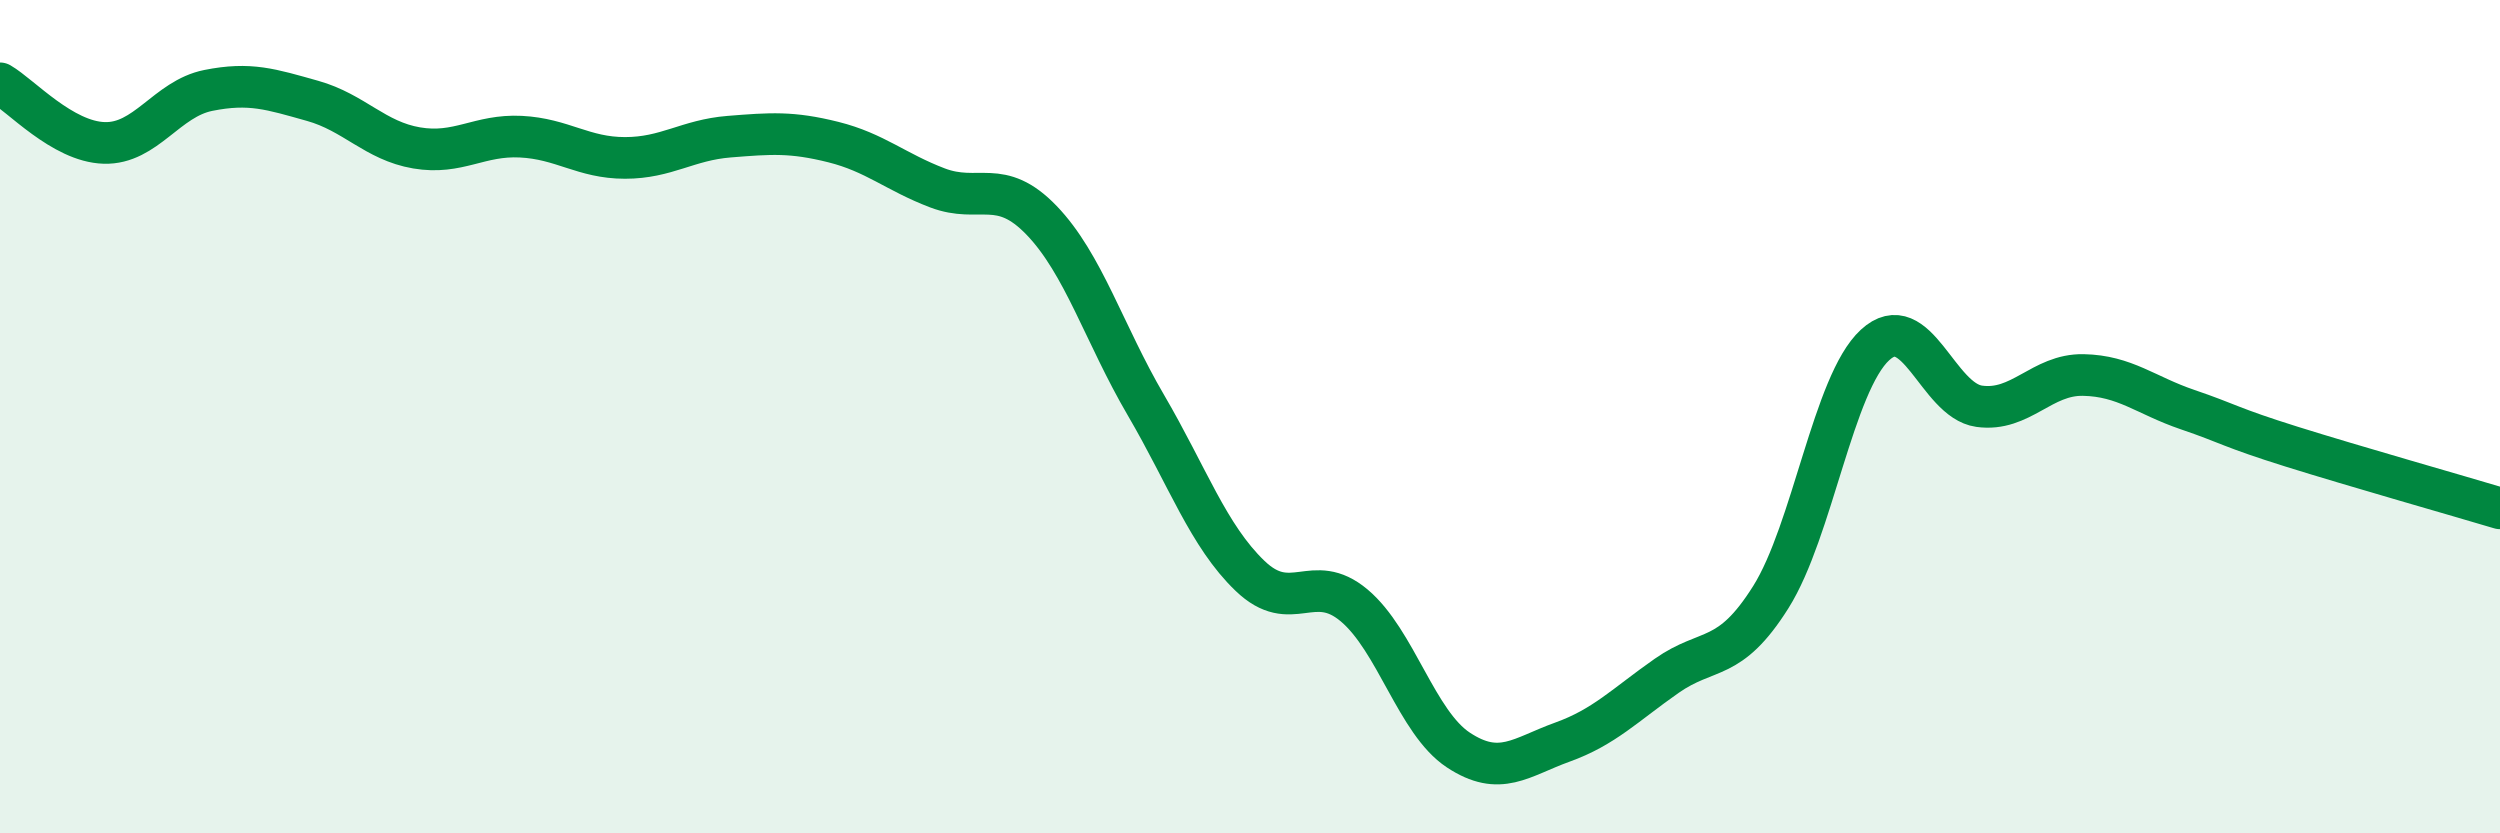 
    <svg width="60" height="20" viewBox="0 0 60 20" xmlns="http://www.w3.org/2000/svg">
      <path
        d="M 0,2 C 0.5,2.29 1.5,3.4 2.5,3.43 C 3.5,3.46 4,2.37 5,2.17 C 6,1.97 6.5,2.14 7.5,2.42 C 8.5,2.7 9,3.38 10,3.55 C 11,3.72 11.5,3.23 12.5,3.28 C 13.5,3.33 14,3.79 15,3.79 C 16,3.79 16.5,3.36 17.5,3.28 C 18.5,3.2 19,3.16 20,3.41 C 21,3.66 21.5,4.13 22.5,4.51 C 23.5,4.89 24,4.25 25,5.29 C 26,6.33 26.5,8.01 27.5,9.72 C 28.5,11.43 29,12.86 30,13.82 C 31,14.78 31.5,13.69 32.5,14.53 C 33.5,15.37 34,17.34 35,18 C 36,18.66 36.5,18.17 37.5,17.81 C 38.5,17.45 39,16.92 40,16.22 C 41,15.52 41.5,15.92 42.5,14.33 C 43.5,12.74 44,9.2 45,8.28 C 46,7.36 46.5,9.61 47.5,9.75 C 48.5,9.89 49,8.98 50,9 C 51,9.02 51.5,9.49 52.5,9.83 C 53.5,10.17 53.5,10.25 55,10.72 C 56.5,11.19 59,11.9 60,12.2L60 20L0 20Z"
        fill="#008740"
        opacity="0.1"
        stroke-linecap="round"
        stroke-linejoin="round"
      />
      <path
        d="M 0,2 C 0.5,2.29 1.5,3.4 2.5,3.43 C 3.5,3.46 4,2.37 5,2.17 C 6,1.97 6.5,2.14 7.5,2.42 C 8.5,2.7 9,3.38 10,3.55 C 11,3.72 11.5,3.23 12.5,3.28 C 13.5,3.33 14,3.79 15,3.79 C 16,3.79 16.5,3.36 17.5,3.28 C 18.5,3.2 19,3.16 20,3.41 C 21,3.66 21.5,4.13 22.5,4.51 C 23.5,4.89 24,4.25 25,5.29 C 26,6.33 26.5,8.01 27.5,9.72 C 28.5,11.43 29,12.86 30,13.82 C 31,14.78 31.5,13.69 32.5,14.53 C 33.5,15.37 34,17.34 35,18 C 36,18.66 36.5,18.17 37.5,17.81 C 38.5,17.45 39,16.92 40,16.22 C 41,15.52 41.5,15.92 42.5,14.33 C 43.5,12.74 44,9.2 45,8.28 C 46,7.36 46.5,9.61 47.5,9.75 C 48.5,9.89 49,8.98 50,9 C 51,9.02 51.5,9.49 52.5,9.83 C 53.5,10.17 53.5,10.25 55,10.72 C 56.5,11.19 59,11.9 60,12.2"
        stroke="#008740"
        stroke-width="1"
        fill="none"
        stroke-linecap="round"
        stroke-linejoin="round"
      />
    </svg>
  